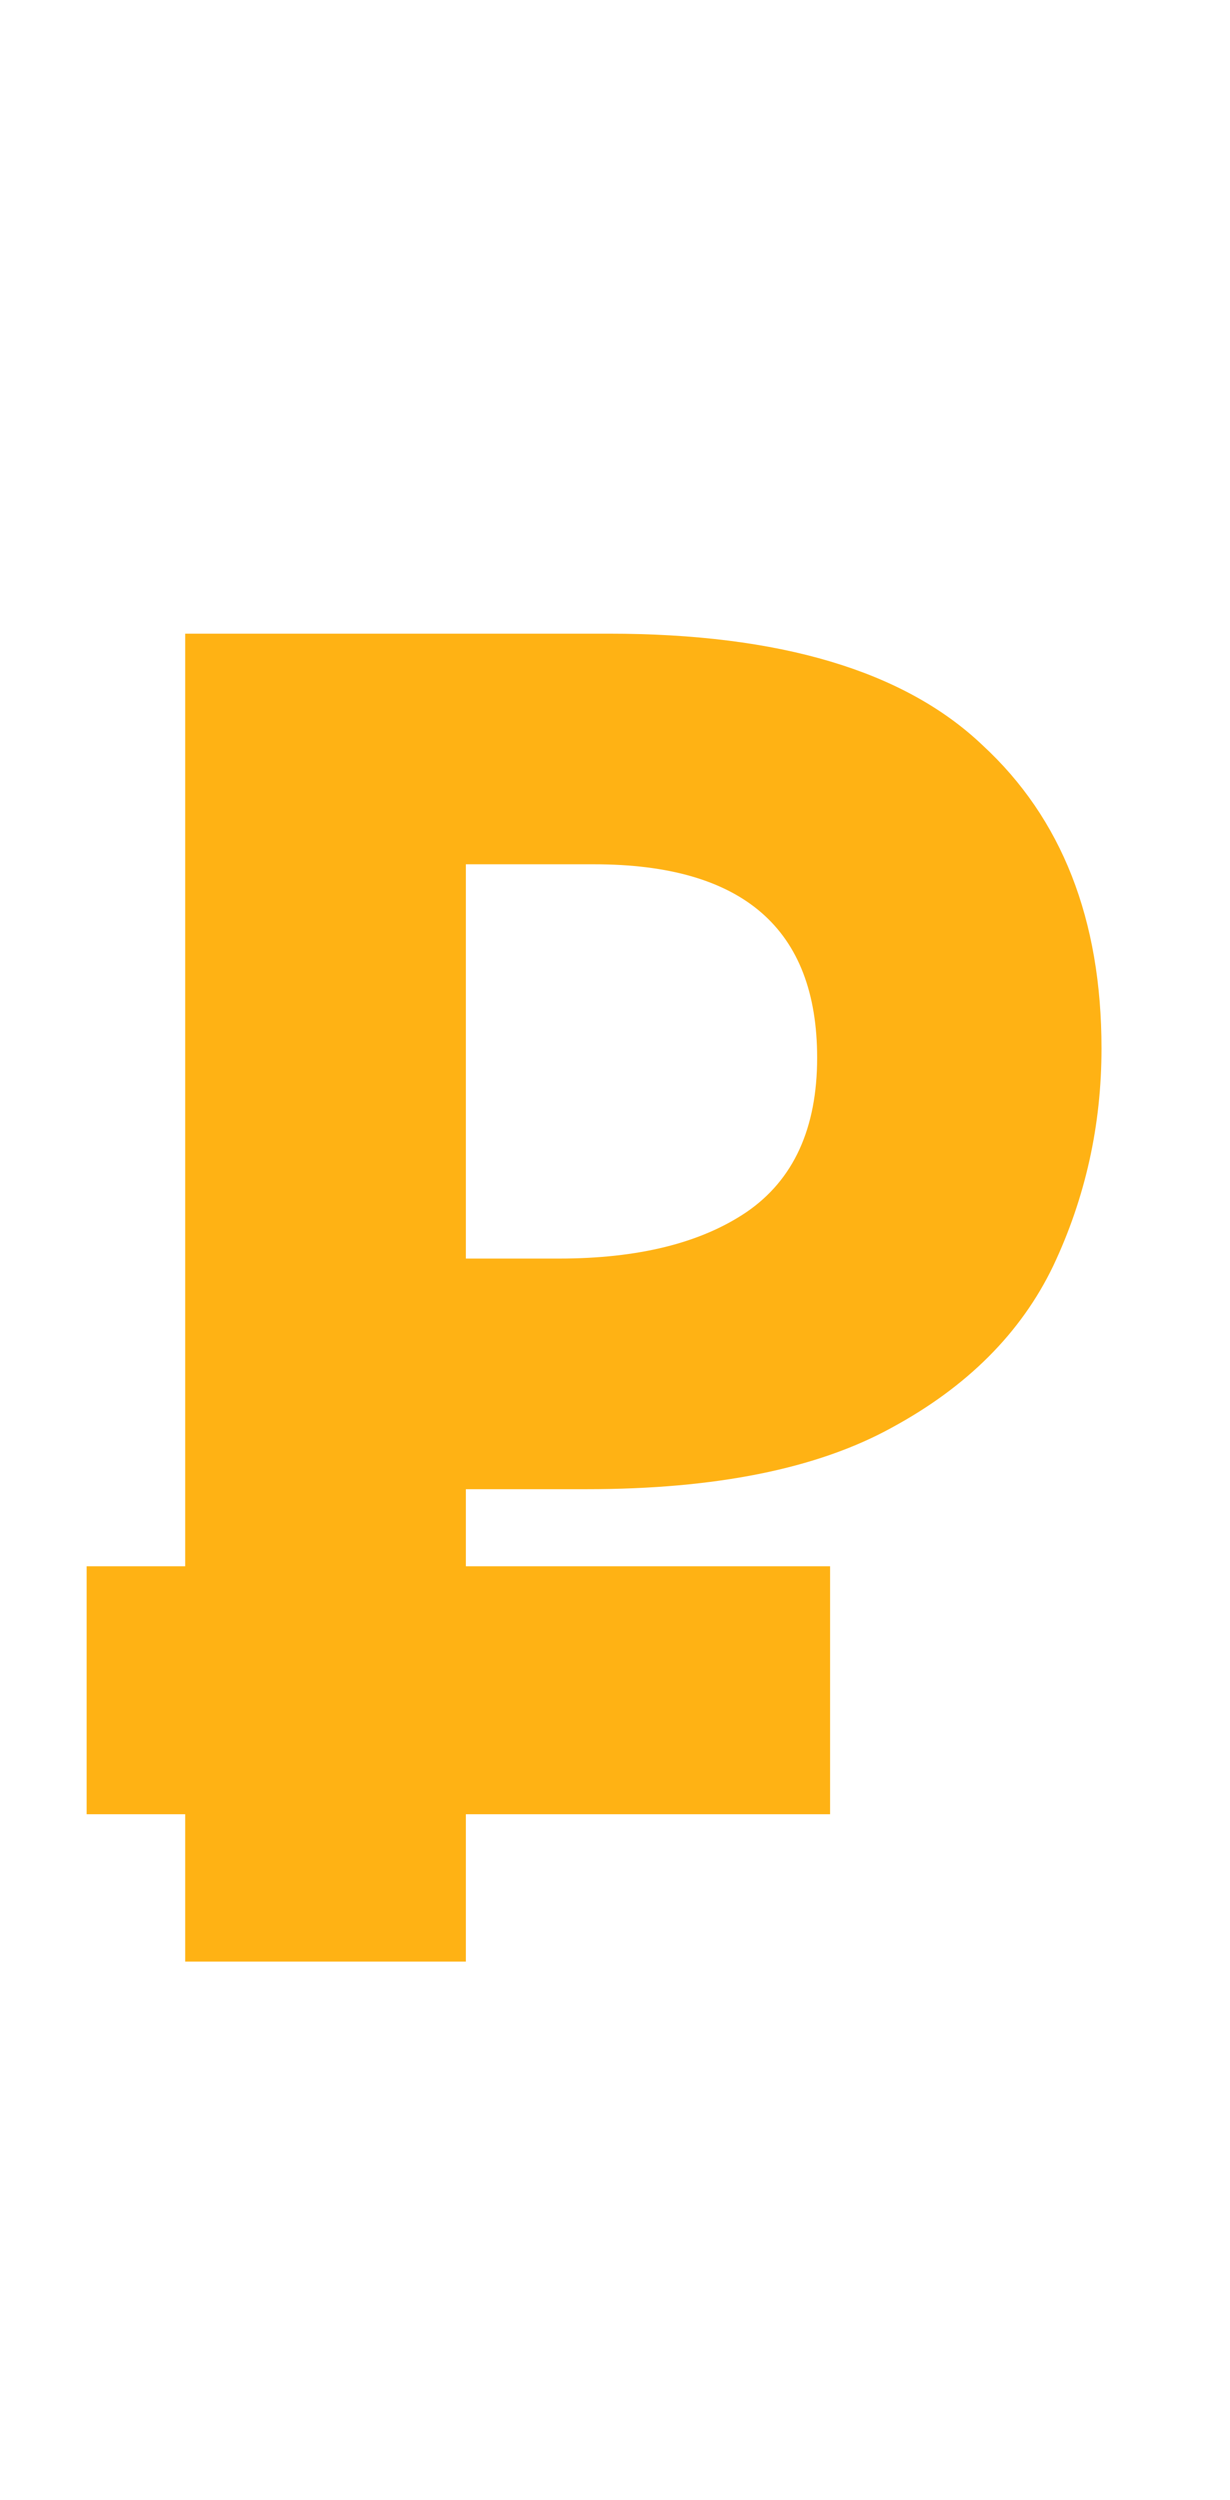 <svg width="32" height="65" viewBox="0 0 32 65" fill="none" xmlns="http://www.w3.org/2000/svg">
<path d="M15.843 16.475C20.292 16.475 23.532 17.442 25.563 19.376C27.626 21.278 28.657 23.905 28.657 27.258C28.657 29.256 28.238 31.142 27.4 32.915C26.562 34.656 25.16 36.058 23.193 37.122C21.259 38.186 18.616 38.718 15.263 38.718H12.12V51H4.818V16.475H15.843ZM15.456 22.471H12.12V32.722H14.538C16.601 32.722 18.229 32.319 19.422 31.513C20.646 30.675 21.259 29.337 21.259 27.5C21.259 24.147 19.325 22.471 15.456 22.471Z" fill="#FFB214"/>
<rect x="2.254" y="47.169" width="6.447" height="19.342" transform="rotate(-90 2.254 47.169)" fill="#FFB214"/>
</svg>
